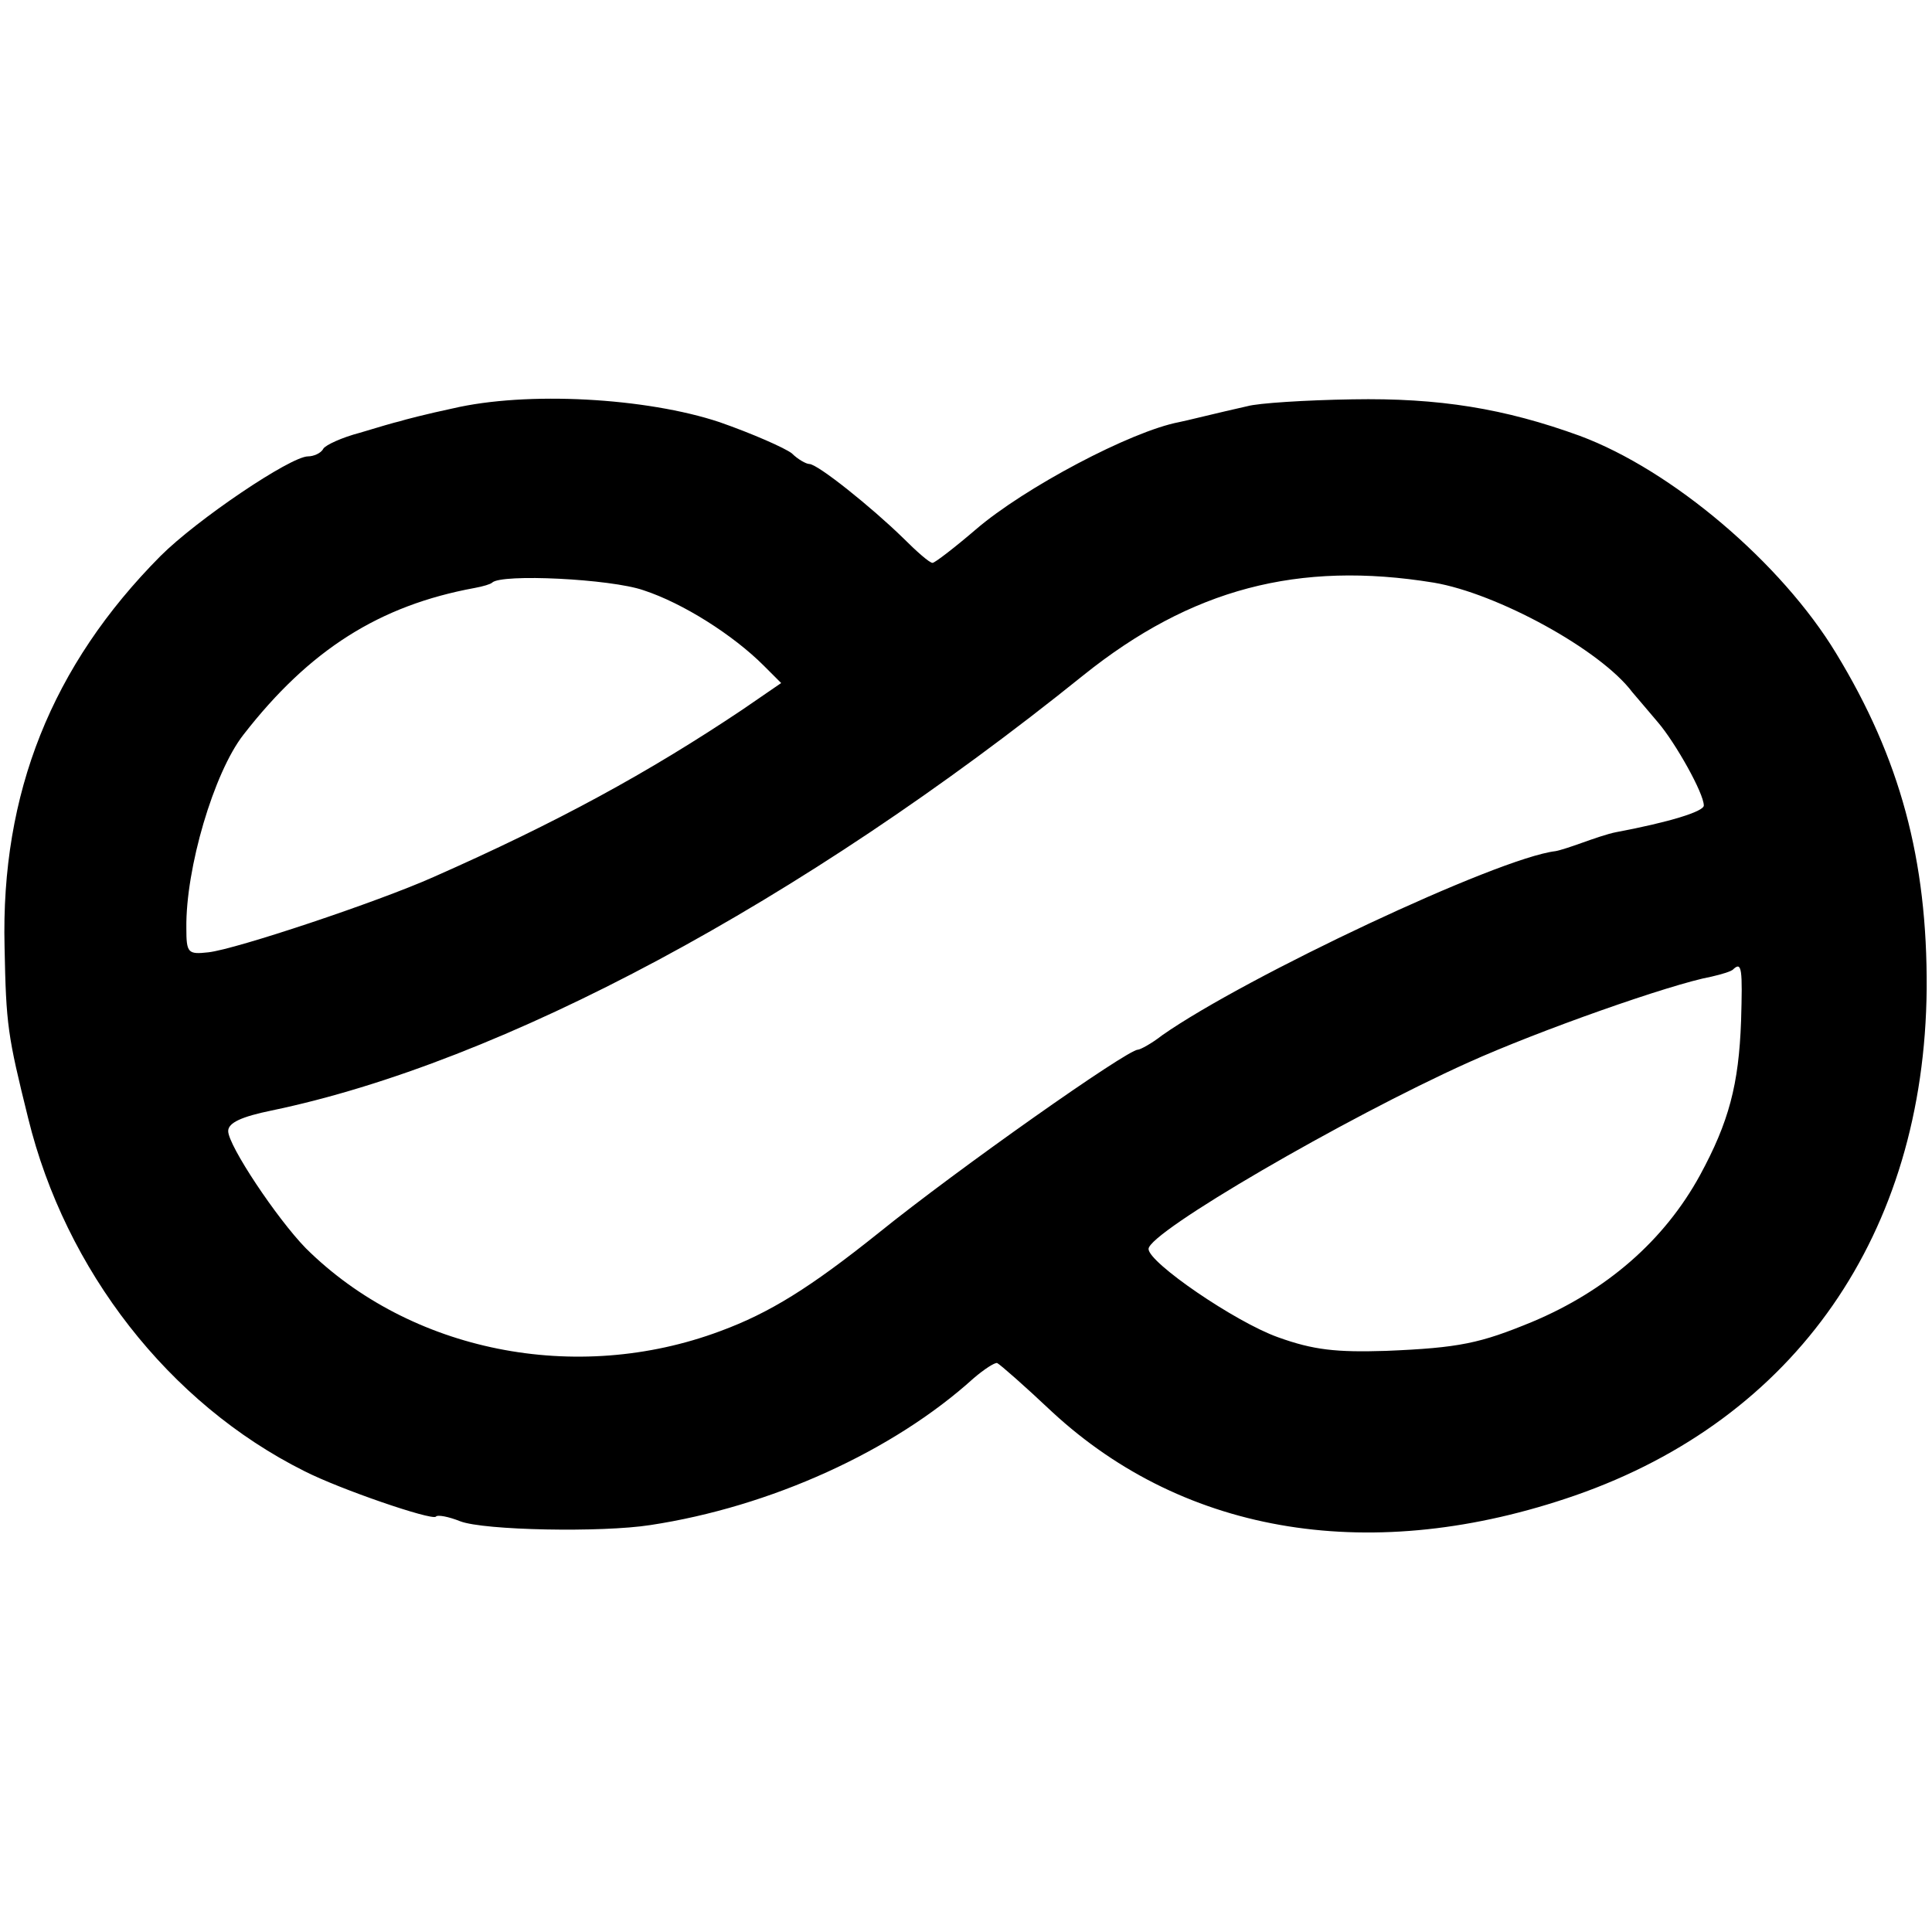 <?xml version="1.0" standalone="no"?>
<!DOCTYPE svg PUBLIC "-//W3C//DTD SVG 20010904//EN"
 "http://www.w3.org/TR/2001/REC-SVG-20010904/DTD/svg10.dtd">
<svg version="1.0" xmlns="http://www.w3.org/2000/svg"
 width="254pt" height="254pt" viewBox="0 0 254 254"
 preserveAspectRatio="xMidYMid meet">
<g transform="translate(0,254) scale(0.1,-0.1)"
fill="#000000" stroke="none">
<path d="M595 2003 c-33 -7 -64 -15 -70 -17 -5 -1 -29 -8 -52 -15 -23 -6 -45
-16 -48 -21 -3 -6 -13 -10 -20 -10 -23 0 -146 -83 -194 -131 -143 -144 -210
-312 -205 -514 2 -103 4 -116 31 -225 49 -200 185 -375 363 -464 47 -24 167
-65 173 -60 2 3 17 0 32 -6 31 -12 186 -15 250 -5 158 24 319 97 425 193 14
12 28 21 31 20 4 -2 36 -30 72 -64 176 -163 423 -202 688 -110 290 101 459
344 462 666 1 170 -35 303 -119 441 -72 119 -216 241 -337 286 -99 36 -185 50
-299 48 -62 -1 -124 -5 -138 -9 -36 -8 -84 -20 -90 -21 -63 -12 -203 -86 -267
-141 -28 -24 -54 -44 -57 -44 -4 0 -21 15 -39 33 -41 40 -112 97 -123 97 -4 0
-15 6 -23 14 -9 7 -52 26 -95 41 -96 32 -253 41 -351 18z m1290 -229 c83 -14
219 -88 261 -144 7 -8 22 -26 34 -40 23 -27 60 -93 60 -109 0 -8 -46 -22 -115
-35 -11 -2 -31 -9 -45 -14 -14 -5 -29 -10 -35 -11 -76 -9 -407 -165 -517 -242
-14 -11 -29 -19 -32 -19 -14 0 -237 -157 -341 -241 -90 -72 -143 -105 -208
-129 -190 -71 -408 -27 -545 109 -38 39 -102 135 -102 154 0 11 18 19 57 27
303 63 697 274 1067 572 142 114 283 151 461 122z m-1039 -10 c52 -17 118 -59
158 -99 l23 -23 -51 -35 c-124 -83 -243 -148 -406 -220 -74 -33 -260 -95 -296
-99 -27 -3 -29 -1 -29 32 -1 78 36 204 75 254 87 112 179 170 304 193 11 2 21
5 23 7 12 12 156 5 199 -10z m1443 -566 c-3 -84 -16 -133 -54 -203 -47 -86
-123 -152 -221 -193 -68 -28 -95 -34 -192 -38 -65 -2 -95 1 -142 18 -56 20
-170 98 -170 116 0 22 258 172 420 245 93 42 266 103 320 113 13 3 27 7 29 10
11 10 12 0 10 -68z"/>
</g>
</svg>
